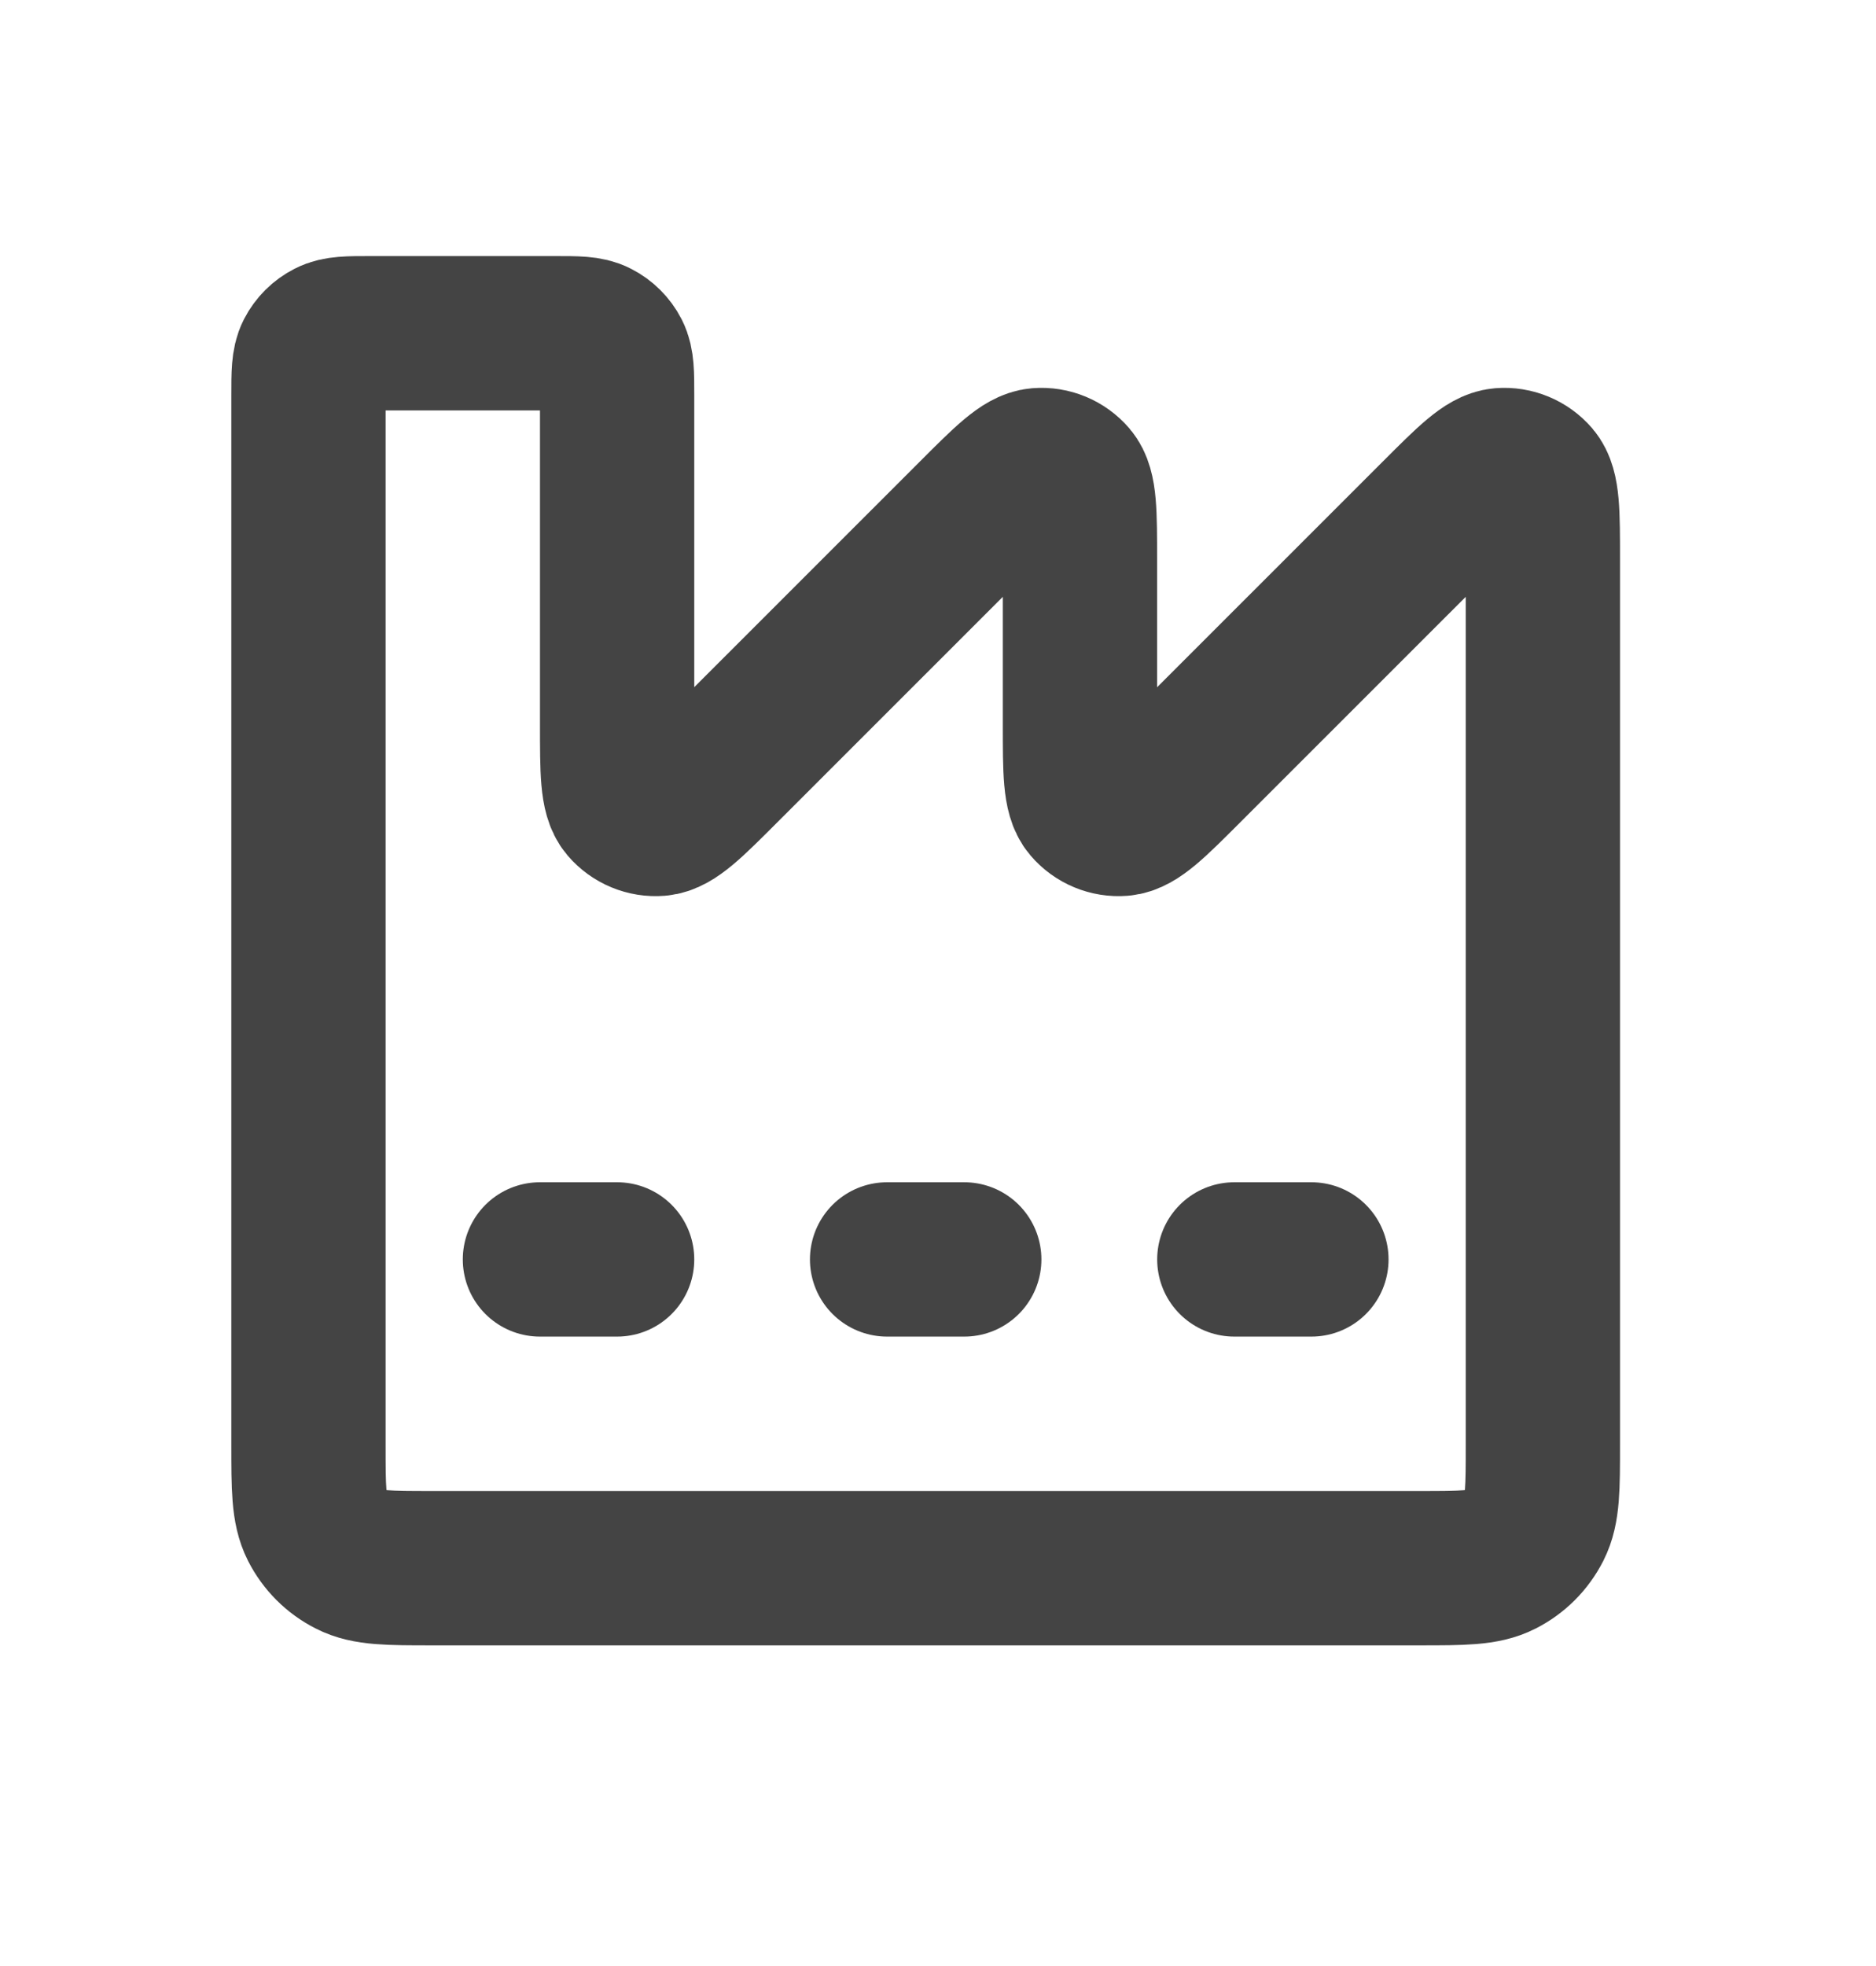 <svg width="21" height="22" viewBox="0 0 21 22" fill="none" xmlns="http://www.w3.org/2000/svg">
<path d="M6.044 14.093H6.908M9.93 14.093H10.794M13.817 14.093H14.68M15.889 17.548H4.835C4.351 17.548 4.109 17.548 3.925 17.453C3.762 17.371 3.63 17.239 3.547 17.076C3.453 16.891 3.453 16.649 3.453 16.166V4.42C3.453 4.179 3.453 4.058 3.5 3.965C3.542 3.884 3.608 3.818 3.689 3.777C3.781 3.729 3.902 3.729 4.144 3.729H6.217C6.459 3.729 6.58 3.729 6.672 3.777C6.753 3.818 6.819 3.884 6.861 3.965C6.908 4.058 6.908 4.179 6.908 4.42V8.107C6.908 8.63 6.908 8.892 7.011 9.013C7.101 9.118 7.236 9.174 7.373 9.163C7.532 9.15 7.717 8.965 8.087 8.595L10.91 5.773C11.28 5.403 11.465 5.218 11.624 5.205C11.762 5.194 11.896 5.25 11.986 5.355C12.089 5.476 12.089 5.738 12.089 6.261V8.107C12.089 8.63 12.089 8.892 12.193 9.013C12.283 9.118 12.417 9.174 12.555 9.163C12.714 9.15 12.899 8.965 13.269 8.595L16.092 5.773C16.462 5.403 16.647 5.218 16.806 5.205C16.943 5.194 17.078 5.25 17.168 5.355C17.271 5.476 17.271 5.738 17.271 6.261V16.166C17.271 16.649 17.271 16.891 17.177 17.076C17.094 17.239 16.962 17.371 16.8 17.453C16.615 17.548 16.373 17.548 15.889 17.548Z" stroke="#444444" stroke-width="1.727" stroke-linecap="round"/>
</svg>
